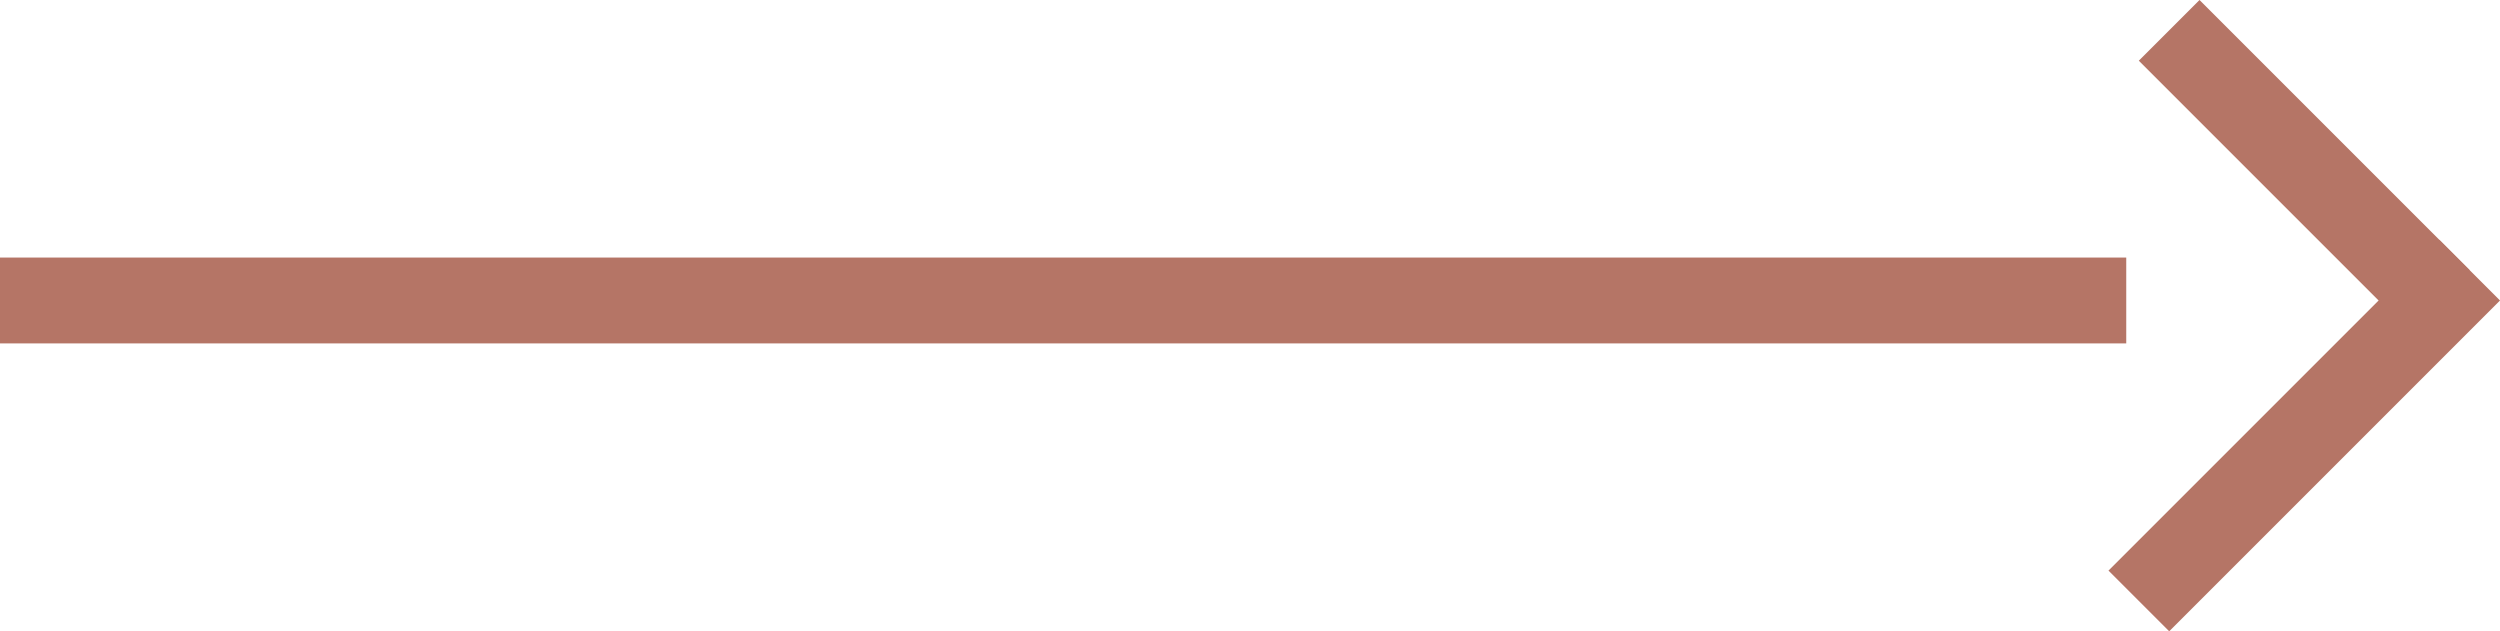 <svg xmlns="http://www.w3.org/2000/svg" width="58.24" height="14.707" viewBox="0 0 58.24 14.707">
  <g id="Group_3147" data-name="Group 3147" transform="translate(-960 -3636.37)">
    <line id="Line_241" data-name="Line 241" x2="49.533" transform="translate(960 3643.37)" fill="none" stroke="#b57566" stroke-width="2"/>
    <line id="Line_242" data-name="Line 242" x2="8.899" transform="translate(1016.826 3643.37) rotate(135)" fill="none" stroke="#b57566" stroke-linecap="square" stroke-width="2"/>
    <line id="Line_243" data-name="Line 243" x2="8.899" transform="translate(1010.533 3637.077) rotate(45)" fill="none" stroke="#b57566" stroke-width="2"/>
  </g>
</svg>
